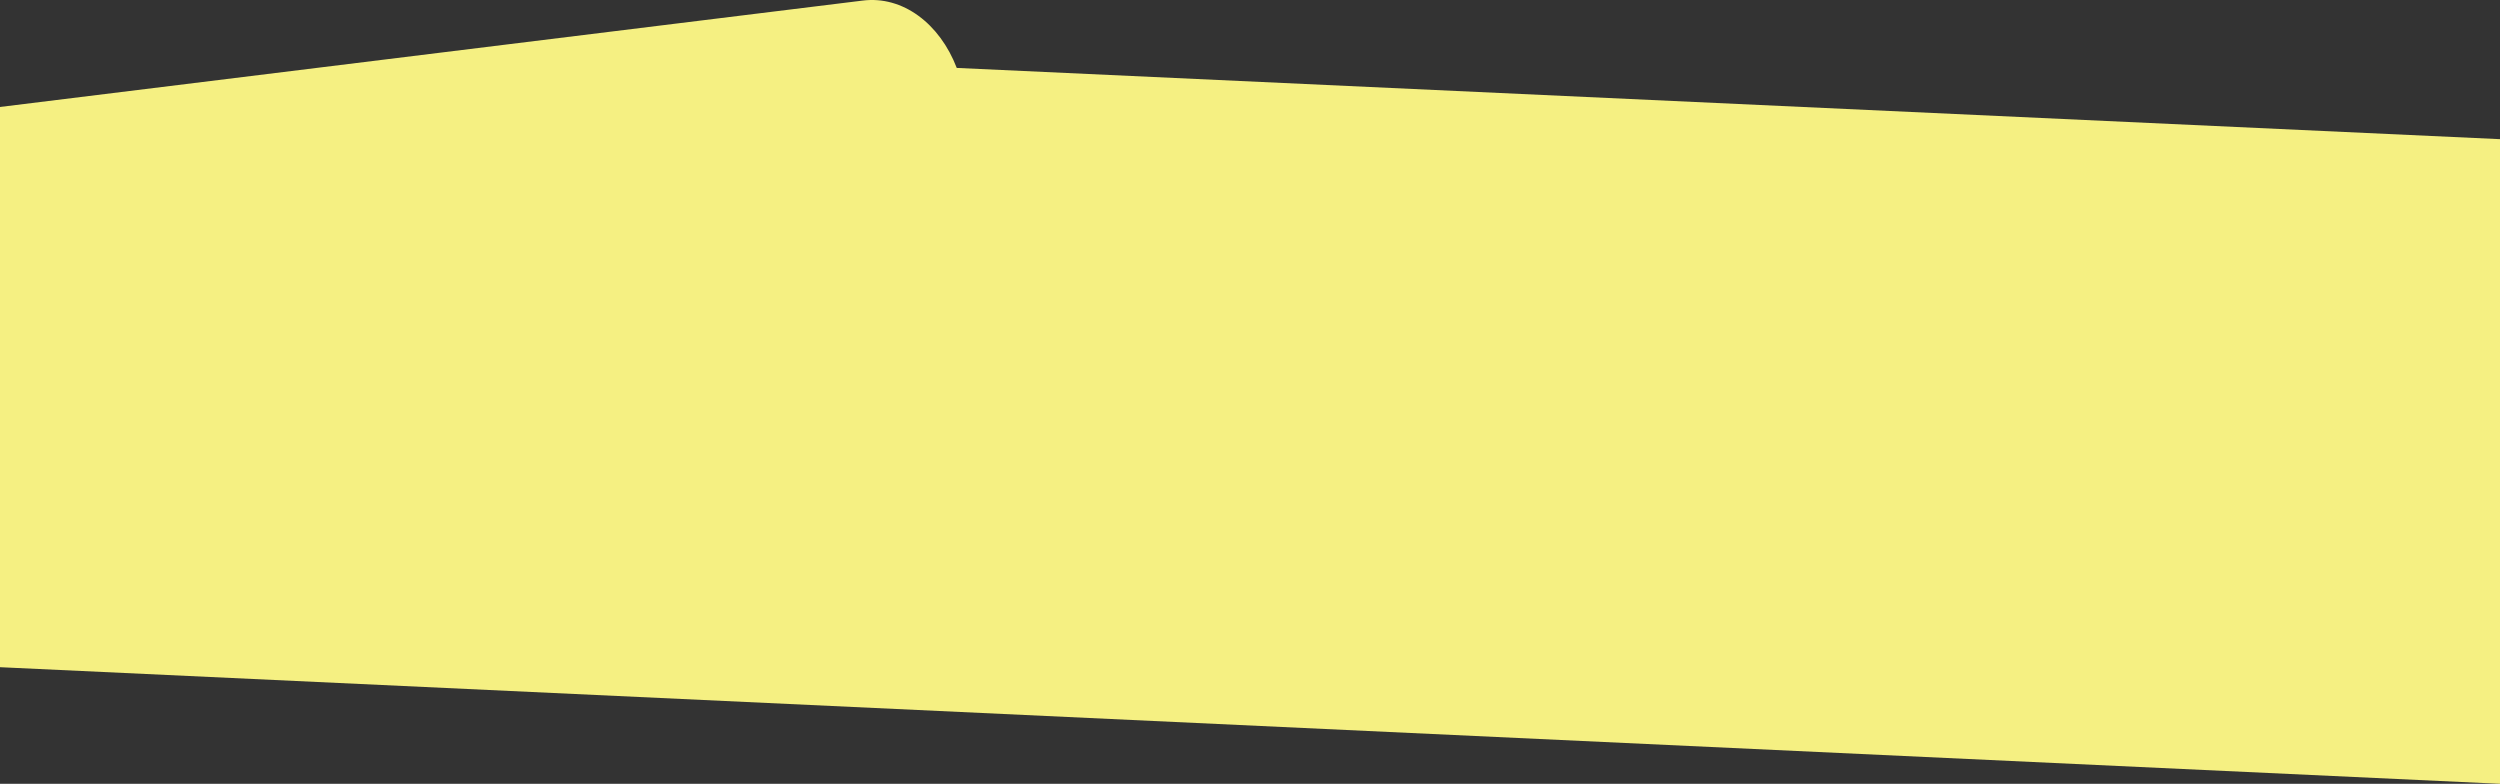 <?xml version="1.0" encoding="UTF-8"?><svg id="_イヤー_2" xmlns="http://www.w3.org/2000/svg" viewBox="0 0 1980 620.77"><rect x="0" y="0" width="1980" height="620.77" fill="#333333" stroke="none"/><defs><style>.cls-1{fill:#f5f082;}</style></defs><g id="_イヤー_1-2"><path class="cls-1" d="M0,84.72L683.07,.48c31.97-4.09,61.24,18.31,74.68,53.32l1222.26,56.42v510.55L0,528.42V84.72Z"/></g></svg>